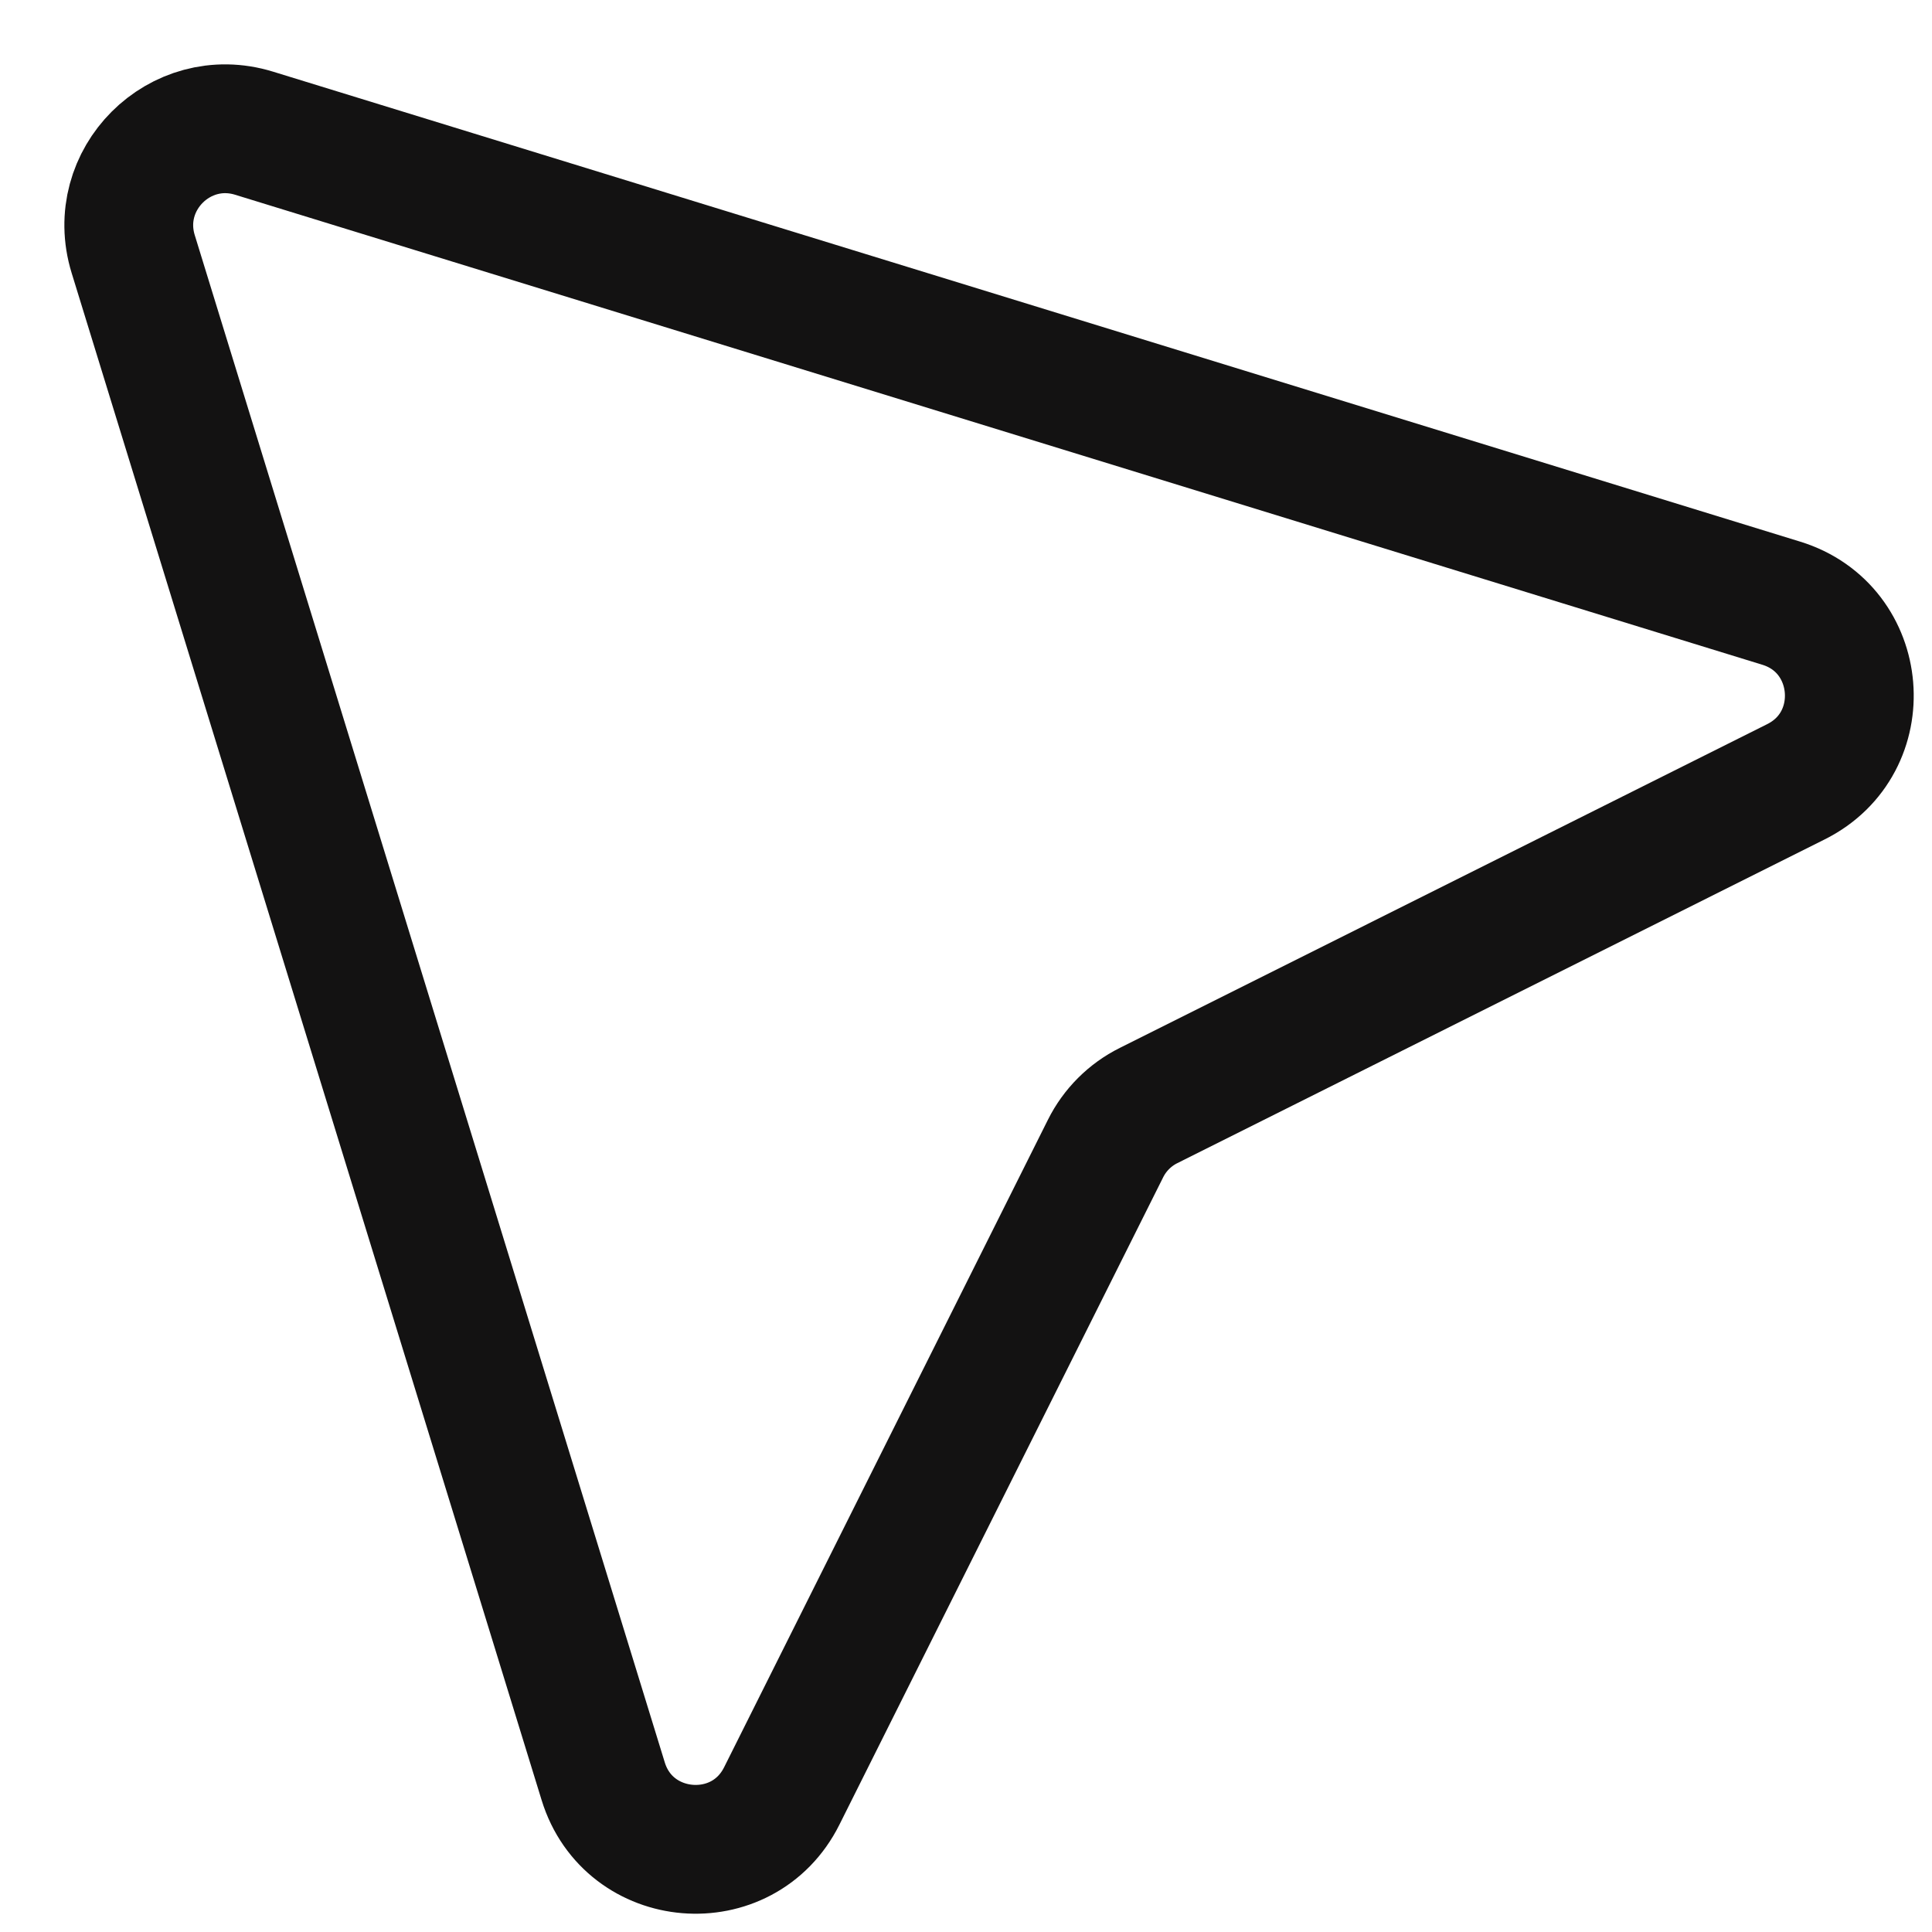 <?xml version="1.0" encoding="UTF-8"?> <svg xmlns="http://www.w3.org/2000/svg" width="15" height="15" viewBox="0 0 15 15" fill="none"> <path d="M13.943 6.07C14.549 5.768 14.475 4.881 13.829 4.683L1.972 1.034C1.396 0.857 0.857 1.396 1.034 1.972L4.683 13.829C4.881 14.475 5.768 14.549 6.07 13.943L8.583 8.918C8.655 8.773 8.773 8.655 8.918 8.583L13.943 6.07Z" stroke="#131212" stroke-linecap="round" stroke-linejoin="round"></path> </svg> 